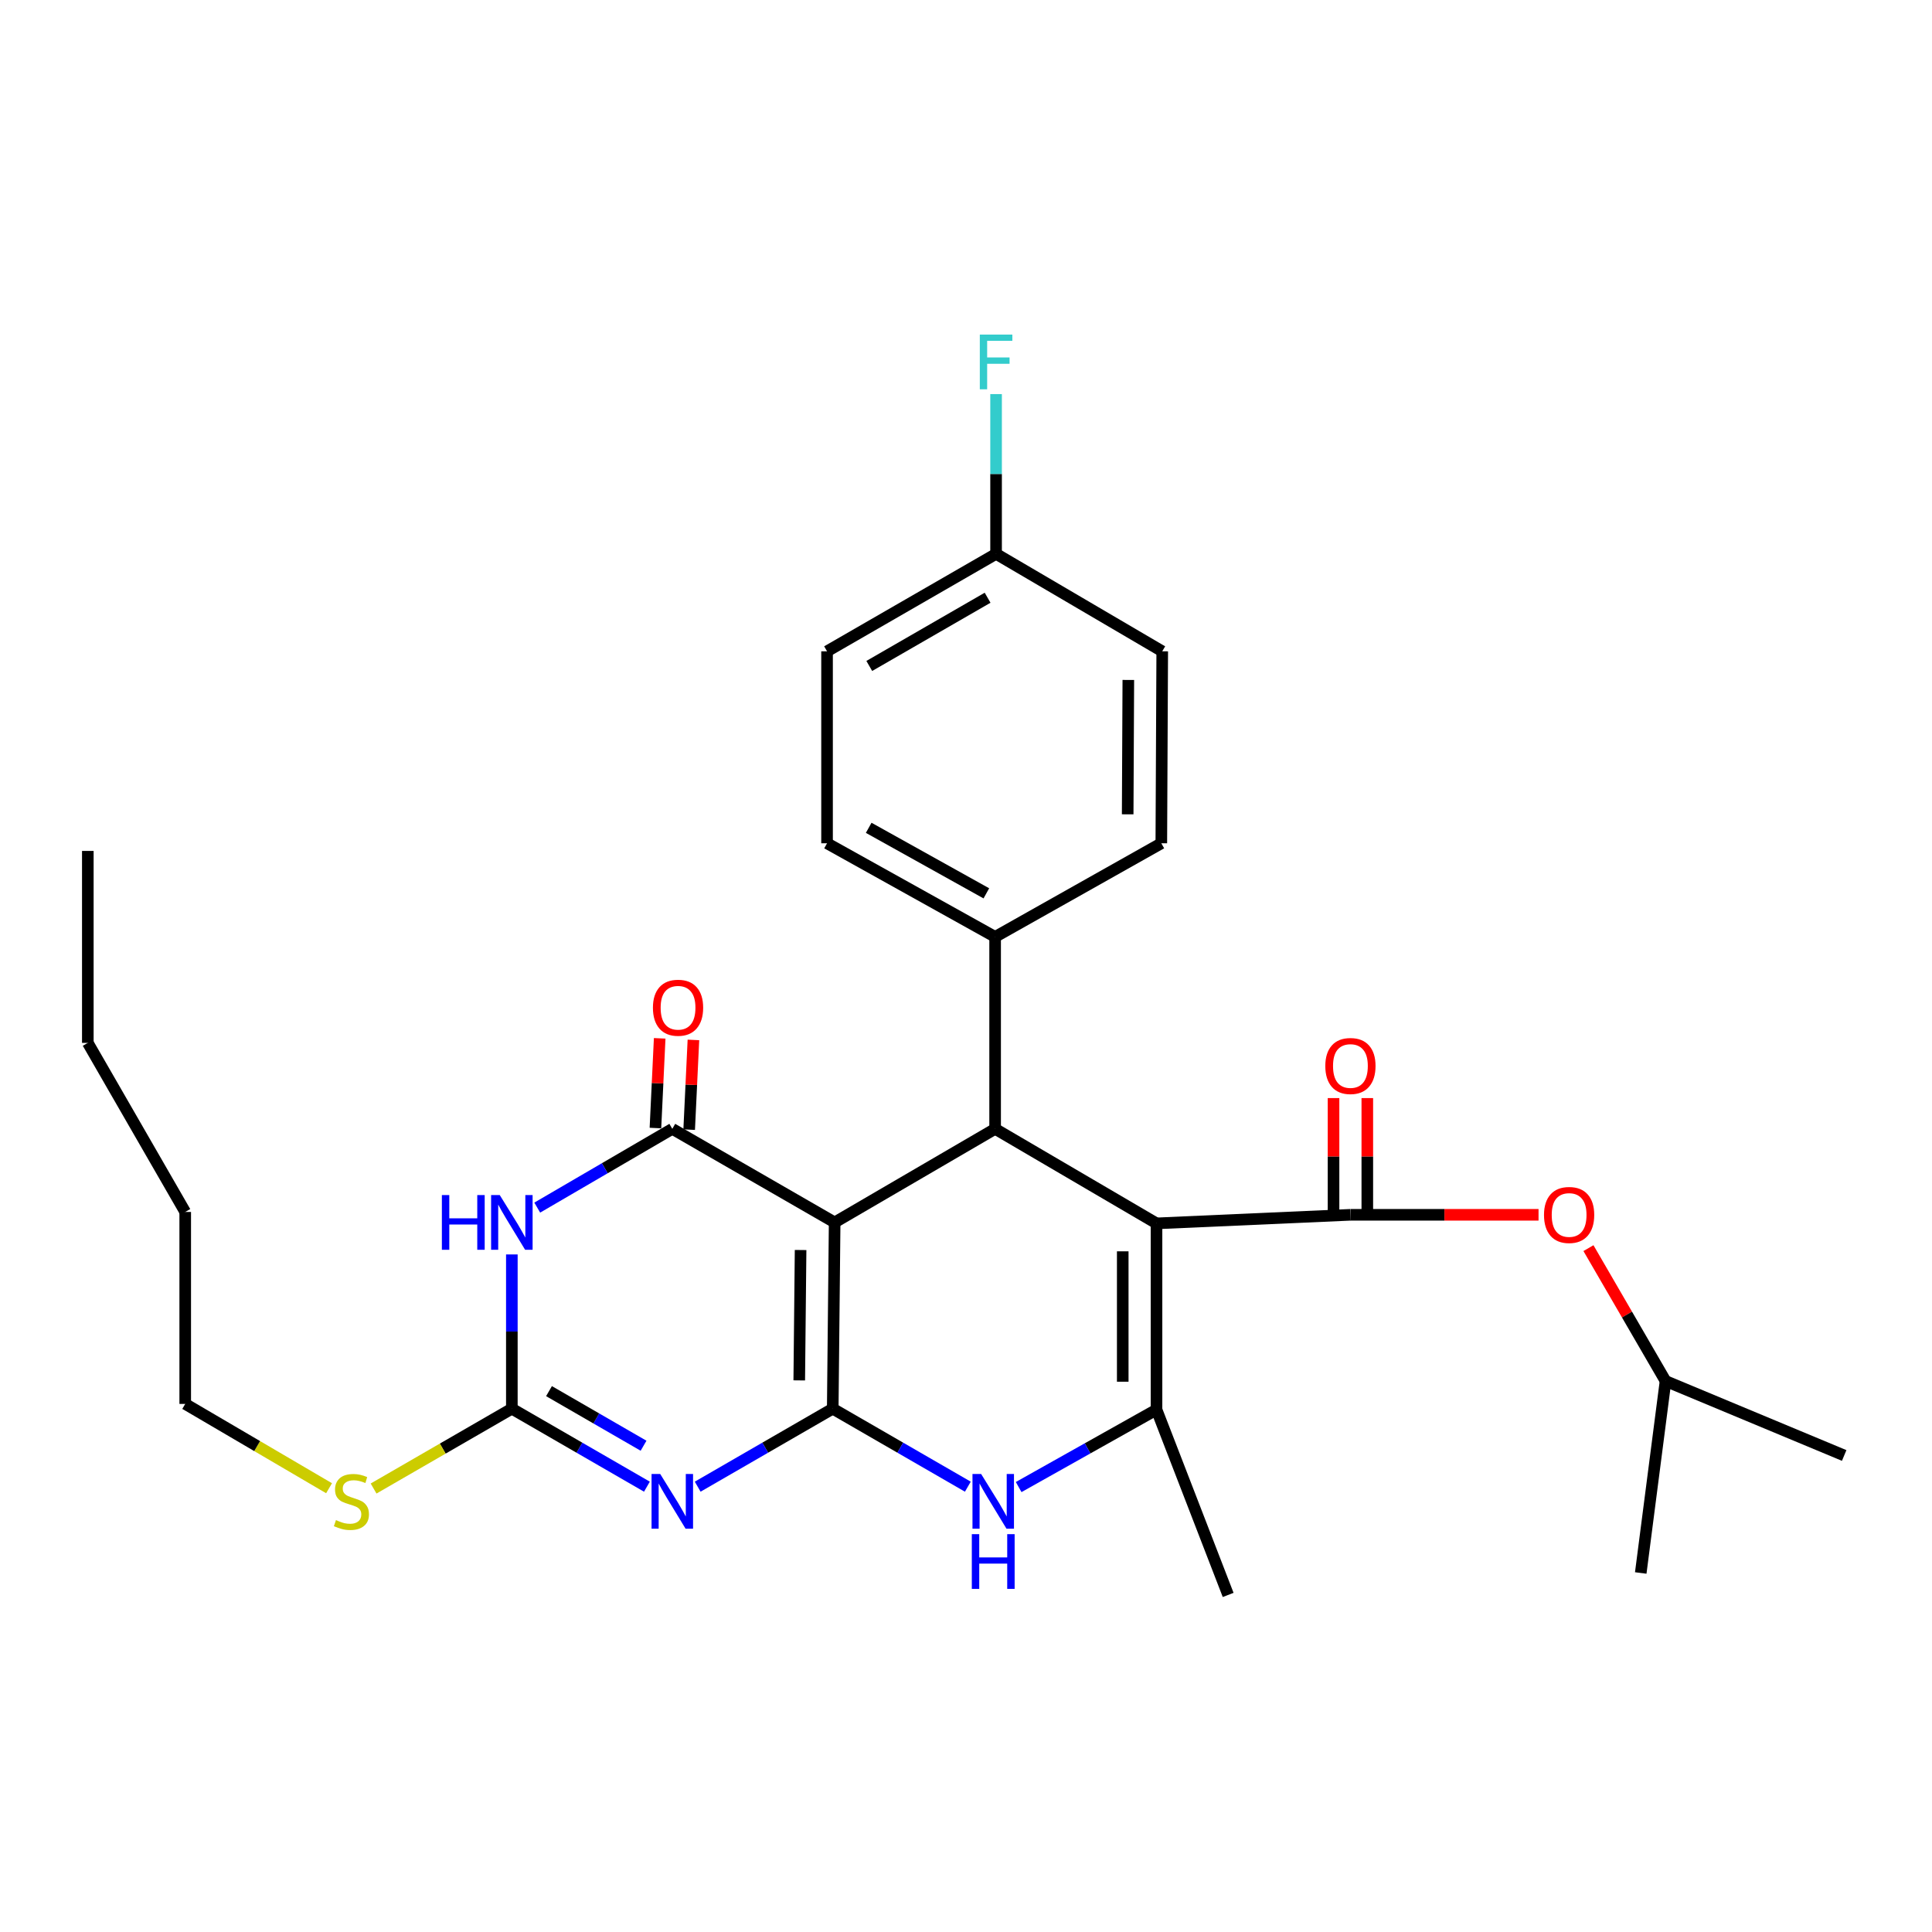 <?xml version='1.0' encoding='iso-8859-1'?>
<svg version='1.1' baseProfile='full'
              xmlns='http://www.w3.org/2000/svg'
                      xmlns:rdkit='http://www.rdkit.org/xml'
                      xmlns:xlink='http://www.w3.org/1999/xlink'
                  xml:space='preserve'
width='1000px' height='1000px' viewBox='0 0 1000 1000'>
<!-- END OF HEADER -->
<rect style='opacity:1.0;fill:#FFFFFF;stroke:none' width='1000' height='1000' x='0' y='0'> </rect>
<path class='bond-0' d='M 431.023,729.13 L 432.014,632.725' style='fill:none;fill-rule:evenodd;stroke:#000000;stroke-width:6px;stroke-linecap:butt;stroke-linejoin:miter;stroke-opacity:1' />
<path class='bond-0' d='M 413.691,714.489 L 414.384,647.006' style='fill:none;fill-rule:evenodd;stroke:#000000;stroke-width:6px;stroke-linecap:butt;stroke-linejoin:miter;stroke-opacity:1' />
<path class='bond-2' d='M 431.023,729.13 L 396.072,749.316' style='fill:none;fill-rule:evenodd;stroke:#000000;stroke-width:6px;stroke-linecap:butt;stroke-linejoin:miter;stroke-opacity:1' />
<path class='bond-2' d='M 396.072,749.316 L 361.12,769.502' style='fill:none;fill-rule:evenodd;stroke:#0000FF;stroke-width:6px;stroke-linecap:butt;stroke-linejoin:miter;stroke-opacity:1' />
<path class='bond-7' d='M 431.023,729.13 L 465.989,749.317' style='fill:none;fill-rule:evenodd;stroke:#000000;stroke-width:6px;stroke-linecap:butt;stroke-linejoin:miter;stroke-opacity:1' />
<path class='bond-7' d='M 465.989,749.317 L 500.955,769.504' style='fill:none;fill-rule:evenodd;stroke:#0000FF;stroke-width:6px;stroke-linecap:butt;stroke-linejoin:miter;stroke-opacity:1' />
<path class='bond-3' d='M 432.014,632.725 L 347.983,584.29' style='fill:none;fill-rule:evenodd;stroke:#000000;stroke-width:6px;stroke-linecap:butt;stroke-linejoin:miter;stroke-opacity:1' />
<path class='bond-5' d='M 432.014,632.725 L 515.073,584.29' style='fill:none;fill-rule:evenodd;stroke:#000000;stroke-width:6px;stroke-linecap:butt;stroke-linejoin:miter;stroke-opacity:1' />
<path class='bond-1' d='M 598.609,633.221 L 598.609,729.635' style='fill:none;fill-rule:evenodd;stroke:#000000;stroke-width:6px;stroke-linecap:butt;stroke-linejoin:miter;stroke-opacity:1' />
<path class='bond-1' d='M 581.127,647.683 L 581.127,715.173' style='fill:none;fill-rule:evenodd;stroke:#000000;stroke-width:6px;stroke-linecap:butt;stroke-linejoin:miter;stroke-opacity:1' />
<path class='bond-9' d='M 598.609,633.221 L 698.976,628.782' style='fill:none;fill-rule:evenodd;stroke:#000000;stroke-width:6px;stroke-linecap:butt;stroke-linejoin:miter;stroke-opacity:1' />
<path class='bond-29' d='M 598.609,633.221 L 515.073,584.29' style='fill:none;fill-rule:evenodd;stroke:#000000;stroke-width:6px;stroke-linecap:butt;stroke-linejoin:miter;stroke-opacity:1' />
<path class='bond-8' d='M 334.845,769.502 L 299.889,749.316' style='fill:none;fill-rule:evenodd;stroke:#0000FF;stroke-width:6px;stroke-linecap:butt;stroke-linejoin:miter;stroke-opacity:1' />
<path class='bond-8' d='M 299.889,749.316 L 264.933,729.13' style='fill:none;fill-rule:evenodd;stroke:#000000;stroke-width:6px;stroke-linecap:butt;stroke-linejoin:miter;stroke-opacity:1' />
<path class='bond-8' d='M 333.101,748.307 L 308.632,734.177' style='fill:none;fill-rule:evenodd;stroke:#0000FF;stroke-width:6px;stroke-linecap:butt;stroke-linejoin:miter;stroke-opacity:1' />
<path class='bond-8' d='M 308.632,734.177 L 284.163,720.046' style='fill:none;fill-rule:evenodd;stroke:#000000;stroke-width:6px;stroke-linecap:butt;stroke-linejoin:miter;stroke-opacity:1' />
<path class='bond-12' d='M 356.714,584.704 L 357.814,561.484' style='fill:none;fill-rule:evenodd;stroke:#000000;stroke-width:6px;stroke-linecap:butt;stroke-linejoin:miter;stroke-opacity:1' />
<path class='bond-12' d='M 357.814,561.484 L 358.913,538.264' style='fill:none;fill-rule:evenodd;stroke:#FF0000;stroke-width:6px;stroke-linecap:butt;stroke-linejoin:miter;stroke-opacity:1' />
<path class='bond-12' d='M 339.252,583.877 L 340.351,560.657' style='fill:none;fill-rule:evenodd;stroke:#000000;stroke-width:6px;stroke-linecap:butt;stroke-linejoin:miter;stroke-opacity:1' />
<path class='bond-12' d='M 340.351,560.657 L 341.451,537.437' style='fill:none;fill-rule:evenodd;stroke:#FF0000;stroke-width:6px;stroke-linecap:butt;stroke-linejoin:miter;stroke-opacity:1' />
<path class='bond-30' d='M 347.983,584.29 L 313.03,604.675' style='fill:none;fill-rule:evenodd;stroke:#000000;stroke-width:6px;stroke-linecap:butt;stroke-linejoin:miter;stroke-opacity:1' />
<path class='bond-30' d='M 313.03,604.675 L 278.077,625.06' style='fill:none;fill-rule:evenodd;stroke:#0000FF;stroke-width:6px;stroke-linecap:butt;stroke-linejoin:miter;stroke-opacity:1' />
<path class='bond-4' d='M 264.933,649.296 L 264.933,689.213' style='fill:none;fill-rule:evenodd;stroke:#0000FF;stroke-width:6px;stroke-linecap:butt;stroke-linejoin:miter;stroke-opacity:1' />
<path class='bond-4' d='M 264.933,689.213 L 264.933,729.13' style='fill:none;fill-rule:evenodd;stroke:#000000;stroke-width:6px;stroke-linecap:butt;stroke-linejoin:miter;stroke-opacity:1' />
<path class='bond-11' d='M 515.073,584.29 L 515.073,484.933' style='fill:none;fill-rule:evenodd;stroke:#000000;stroke-width:6px;stroke-linecap:butt;stroke-linejoin:miter;stroke-opacity:1' />
<path class='bond-6' d='M 598.609,729.635 L 562.932,749.667' style='fill:none;fill-rule:evenodd;stroke:#000000;stroke-width:6px;stroke-linecap:butt;stroke-linejoin:miter;stroke-opacity:1' />
<path class='bond-6' d='M 562.932,749.667 L 527.256,769.698' style='fill:none;fill-rule:evenodd;stroke:#0000FF;stroke-width:6px;stroke-linecap:butt;stroke-linejoin:miter;stroke-opacity:1' />
<path class='bond-18' d='M 598.609,729.635 L 635.691,825.534' style='fill:none;fill-rule:evenodd;stroke:#000000;stroke-width:6px;stroke-linecap:butt;stroke-linejoin:miter;stroke-opacity:1' />
<path class='bond-14' d='M 264.933,729.13 L 229.152,749.795' style='fill:none;fill-rule:evenodd;stroke:#000000;stroke-width:6px;stroke-linecap:butt;stroke-linejoin:miter;stroke-opacity:1' />
<path class='bond-14' d='M 229.152,749.795 L 193.37,770.46' style='fill:none;fill-rule:evenodd;stroke:#CCCC00;stroke-width:6px;stroke-linecap:butt;stroke-linejoin:miter;stroke-opacity:1' />
<path class='bond-10' d='M 698.976,628.782 L 747.659,628.782' style='fill:none;fill-rule:evenodd;stroke:#000000;stroke-width:6px;stroke-linecap:butt;stroke-linejoin:miter;stroke-opacity:1' />
<path class='bond-10' d='M 747.659,628.782 L 796.343,628.782' style='fill:none;fill-rule:evenodd;stroke:#FF0000;stroke-width:6px;stroke-linecap:butt;stroke-linejoin:miter;stroke-opacity:1' />
<path class='bond-13' d='M 707.717,628.782 L 707.717,598.573' style='fill:none;fill-rule:evenodd;stroke:#000000;stroke-width:6px;stroke-linecap:butt;stroke-linejoin:miter;stroke-opacity:1' />
<path class='bond-13' d='M 707.717,598.573 L 707.717,568.364' style='fill:none;fill-rule:evenodd;stroke:#FF0000;stroke-width:6px;stroke-linecap:butt;stroke-linejoin:miter;stroke-opacity:1' />
<path class='bond-13' d='M 690.235,628.782 L 690.235,598.573' style='fill:none;fill-rule:evenodd;stroke:#000000;stroke-width:6px;stroke-linecap:butt;stroke-linejoin:miter;stroke-opacity:1' />
<path class='bond-13' d='M 690.235,598.573 L 690.235,568.364' style='fill:none;fill-rule:evenodd;stroke:#FF0000;stroke-width:6px;stroke-linecap:butt;stroke-linejoin:miter;stroke-opacity:1' />
<path class='bond-22' d='M 822.179,646.029 L 842.132,680.416' style='fill:none;fill-rule:evenodd;stroke:#FF0000;stroke-width:6px;stroke-linecap:butt;stroke-linejoin:miter;stroke-opacity:1' />
<path class='bond-22' d='M 842.132,680.416 L 862.084,714.804' style='fill:none;fill-rule:evenodd;stroke:#000000;stroke-width:6px;stroke-linecap:butt;stroke-linejoin:miter;stroke-opacity:1' />
<path class='bond-15' d='M 515.073,484.933 L 428.08,436.479' style='fill:none;fill-rule:evenodd;stroke:#000000;stroke-width:6px;stroke-linecap:butt;stroke-linejoin:miter;stroke-opacity:1' />
<path class='bond-15' d='M 510.531,462.392 L 449.636,428.474' style='fill:none;fill-rule:evenodd;stroke:#000000;stroke-width:6px;stroke-linecap:butt;stroke-linejoin:miter;stroke-opacity:1' />
<path class='bond-16' d='M 515.073,484.933 L 601.095,436.479' style='fill:none;fill-rule:evenodd;stroke:#000000;stroke-width:6px;stroke-linecap:butt;stroke-linejoin:miter;stroke-opacity:1' />
<path class='bond-23' d='M 170.32,770.305 L 133.096,748.484' style='fill:none;fill-rule:evenodd;stroke:#CCCC00;stroke-width:6px;stroke-linecap:butt;stroke-linejoin:miter;stroke-opacity:1' />
<path class='bond-23' d='M 133.096,748.484 L 95.871,726.663' style='fill:none;fill-rule:evenodd;stroke:#000000;stroke-width:6px;stroke-linecap:butt;stroke-linejoin:miter;stroke-opacity:1' />
<path class='bond-20' d='M 428.08,436.479 L 428.08,337.122' style='fill:none;fill-rule:evenodd;stroke:#000000;stroke-width:6px;stroke-linecap:butt;stroke-linejoin:miter;stroke-opacity:1' />
<path class='bond-19' d='M 601.095,436.479 L 601.571,337.122' style='fill:none;fill-rule:evenodd;stroke:#000000;stroke-width:6px;stroke-linecap:butt;stroke-linejoin:miter;stroke-opacity:1' />
<path class='bond-19' d='M 583.685,421.491 L 584.018,351.942' style='fill:none;fill-rule:evenodd;stroke:#000000;stroke-width:6px;stroke-linecap:butt;stroke-linejoin:miter;stroke-opacity:1' />
<path class='bond-17' d='M 515.569,286.676 L 601.571,337.122' style='fill:none;fill-rule:evenodd;stroke:#000000;stroke-width:6px;stroke-linecap:butt;stroke-linejoin:miter;stroke-opacity:1' />
<path class='bond-21' d='M 515.569,286.676 L 515.569,245.329' style='fill:none;fill-rule:evenodd;stroke:#000000;stroke-width:6px;stroke-linecap:butt;stroke-linejoin:miter;stroke-opacity:1' />
<path class='bond-21' d='M 515.569,245.329 L 515.569,203.982' style='fill:none;fill-rule:evenodd;stroke:#33CCCC;stroke-width:6px;stroke-linecap:butt;stroke-linejoin:miter;stroke-opacity:1' />
<path class='bond-31' d='M 515.569,286.676 L 428.08,337.122' style='fill:none;fill-rule:evenodd;stroke:#000000;stroke-width:6px;stroke-linecap:butt;stroke-linejoin:miter;stroke-opacity:1' />
<path class='bond-31' d='M 511.178,309.388 L 449.936,344.7' style='fill:none;fill-rule:evenodd;stroke:#000000;stroke-width:6px;stroke-linecap:butt;stroke-linejoin:miter;stroke-opacity:1' />
<path class='bond-25' d='M 862.084,714.804 L 954.545,753.352' style='fill:none;fill-rule:evenodd;stroke:#000000;stroke-width:6px;stroke-linecap:butt;stroke-linejoin:miter;stroke-opacity:1' />
<path class='bond-26' d='M 862.084,714.804 L 849.245,814.171' style='fill:none;fill-rule:evenodd;stroke:#000000;stroke-width:6px;stroke-linecap:butt;stroke-linejoin:miter;stroke-opacity:1' />
<path class='bond-24' d='M 95.871,726.663 L 95.871,627.306' style='fill:none;fill-rule:evenodd;stroke:#000000;stroke-width:6px;stroke-linecap:butt;stroke-linejoin:miter;stroke-opacity:1' />
<path class='bond-27' d='M 95.871,627.306 L 45.455,539.798' style='fill:none;fill-rule:evenodd;stroke:#000000;stroke-width:6px;stroke-linecap:butt;stroke-linejoin:miter;stroke-opacity:1' />
<path class='bond-28' d='M 45.455,539.798 L 45.455,440.441' style='fill:none;fill-rule:evenodd;stroke:#000000;stroke-width:6px;stroke-linecap:butt;stroke-linejoin:miter;stroke-opacity:1' />
<path  class='atom-3' d='M 341.723 762.929
L 351.003 777.929
Q 351.923 779.409, 353.403 782.089
Q 354.883 784.769, 354.963 784.929
L 354.963 762.929
L 358.723 762.929
L 358.723 791.249
L 354.843 791.249
L 344.883 774.849
Q 343.723 772.929, 342.483 770.729
Q 341.283 768.529, 340.923 767.849
L 340.923 791.249
L 337.243 791.249
L 337.243 762.929
L 341.723 762.929
' fill='#0000FF'/>
<path  class='atom-5' d='M 228.713 618.565
L 232.553 618.565
L 232.553 630.605
L 247.033 630.605
L 247.033 618.565
L 250.873 618.565
L 250.873 646.885
L 247.033 646.885
L 247.033 633.805
L 232.553 633.805
L 232.553 646.885
L 228.713 646.885
L 228.713 618.565
' fill='#0000FF'/>
<path  class='atom-5' d='M 258.673 618.565
L 267.953 633.565
Q 268.873 635.045, 270.353 637.725
Q 271.833 640.405, 271.913 640.565
L 271.913 618.565
L 275.673 618.565
L 275.673 646.885
L 271.793 646.885
L 261.833 630.485
Q 260.673 628.565, 259.433 626.365
Q 258.233 624.165, 257.873 623.485
L 257.873 646.885
L 254.193 646.885
L 254.193 618.565
L 258.673 618.565
' fill='#0000FF'/>
<path  class='atom-8' d='M 507.833 762.929
L 517.113 777.929
Q 518.033 779.409, 519.513 782.089
Q 520.993 784.769, 521.073 784.929
L 521.073 762.929
L 524.833 762.929
L 524.833 791.249
L 520.953 791.249
L 510.993 774.849
Q 509.833 772.929, 508.593 770.729
Q 507.393 768.529, 507.033 767.849
L 507.033 791.249
L 503.353 791.249
L 503.353 762.929
L 507.833 762.929
' fill='#0000FF'/>
<path  class='atom-8' d='M 503.013 794.081
L 506.853 794.081
L 506.853 806.121
L 521.333 806.121
L 521.333 794.081
L 525.173 794.081
L 525.173 822.401
L 521.333 822.401
L 521.333 809.321
L 506.853 809.321
L 506.853 822.401
L 503.013 822.401
L 503.013 794.081
' fill='#0000FF'/>
<path  class='atom-11' d='M 799.173 628.862
Q 799.173 622.062, 802.533 618.262
Q 805.893 614.462, 812.173 614.462
Q 818.453 614.462, 821.813 618.262
Q 825.173 622.062, 825.173 628.862
Q 825.173 635.742, 821.773 639.662
Q 818.373 643.542, 812.173 643.542
Q 805.933 643.542, 802.533 639.662
Q 799.173 635.782, 799.173 628.862
M 812.173 640.342
Q 816.493 640.342, 818.813 637.462
Q 821.173 634.542, 821.173 628.862
Q 821.173 623.302, 818.813 620.502
Q 816.493 617.662, 812.173 617.662
Q 807.853 617.662, 805.493 620.462
Q 803.173 623.262, 803.173 628.862
Q 803.173 634.582, 805.493 637.462
Q 807.853 640.342, 812.173 640.342
' fill='#FF0000'/>
<path  class='atom-13' d='M 337.955 521.6
Q 337.955 514.8, 341.315 511
Q 344.675 507.2, 350.955 507.2
Q 357.235 507.2, 360.595 511
Q 363.955 514.8, 363.955 521.6
Q 363.955 528.48, 360.555 532.4
Q 357.155 536.28, 350.955 536.28
Q 344.715 536.28, 341.315 532.4
Q 337.955 528.52, 337.955 521.6
M 350.955 533.08
Q 355.275 533.08, 357.595 530.2
Q 359.955 527.28, 359.955 521.6
Q 359.955 516.04, 357.595 513.24
Q 355.275 510.4, 350.955 510.4
Q 346.635 510.4, 344.275 513.2
Q 341.955 516, 341.955 521.6
Q 341.955 527.32, 344.275 530.2
Q 346.635 533.08, 350.955 533.08
' fill='#FF0000'/>
<path  class='atom-14' d='M 685.976 551.756
Q 685.976 544.956, 689.336 541.156
Q 692.696 537.356, 698.976 537.356
Q 705.256 537.356, 708.616 541.156
Q 711.976 544.956, 711.976 551.756
Q 711.976 558.636, 708.576 562.556
Q 705.176 566.436, 698.976 566.436
Q 692.736 566.436, 689.336 562.556
Q 685.976 558.676, 685.976 551.756
M 698.976 563.236
Q 703.296 563.236, 705.616 560.356
Q 707.976 557.436, 707.976 551.756
Q 707.976 546.196, 705.616 543.396
Q 703.296 540.556, 698.976 540.556
Q 694.656 540.556, 692.296 543.356
Q 689.976 546.156, 689.976 551.756
Q 689.976 557.476, 692.296 560.356
Q 694.656 563.236, 698.976 563.236
' fill='#FF0000'/>
<path  class='atom-15' d='M 173.893 786.809
Q 174.213 786.929, 175.533 787.489
Q 176.853 788.049, 178.293 788.409
Q 179.773 788.729, 181.213 788.729
Q 183.893 788.729, 185.453 787.449
Q 187.013 786.129, 187.013 783.849
Q 187.013 782.289, 186.213 781.329
Q 185.453 780.369, 184.253 779.849
Q 183.053 779.329, 181.053 778.729
Q 178.533 777.969, 177.013 777.249
Q 175.533 776.529, 174.453 775.009
Q 173.413 773.489, 173.413 770.929
Q 173.413 767.369, 175.813 765.169
Q 178.253 762.969, 183.053 762.969
Q 186.333 762.969, 190.053 764.529
L 189.133 767.609
Q 185.733 766.209, 183.173 766.209
Q 180.413 766.209, 178.893 767.369
Q 177.373 768.489, 177.413 770.449
Q 177.413 771.969, 178.173 772.889
Q 178.973 773.809, 180.093 774.329
Q 181.253 774.849, 183.173 775.449
Q 185.733 776.249, 187.253 777.049
Q 188.773 777.849, 189.853 779.489
Q 190.973 781.089, 190.973 783.849
Q 190.973 787.769, 188.333 789.889
Q 185.733 791.969, 181.373 791.969
Q 178.853 791.969, 176.933 791.409
Q 175.053 790.889, 172.813 789.969
L 173.893 786.809
' fill='#CCCC00'/>
<path  class='atom-22' d='M 507.149 173.179
L 523.989 173.179
L 523.989 176.419
L 510.949 176.419
L 510.949 185.019
L 522.549 185.019
L 522.549 188.299
L 510.949 188.299
L 510.949 201.499
L 507.149 201.499
L 507.149 173.179
' fill='#33CCCC'/>
</svg>
